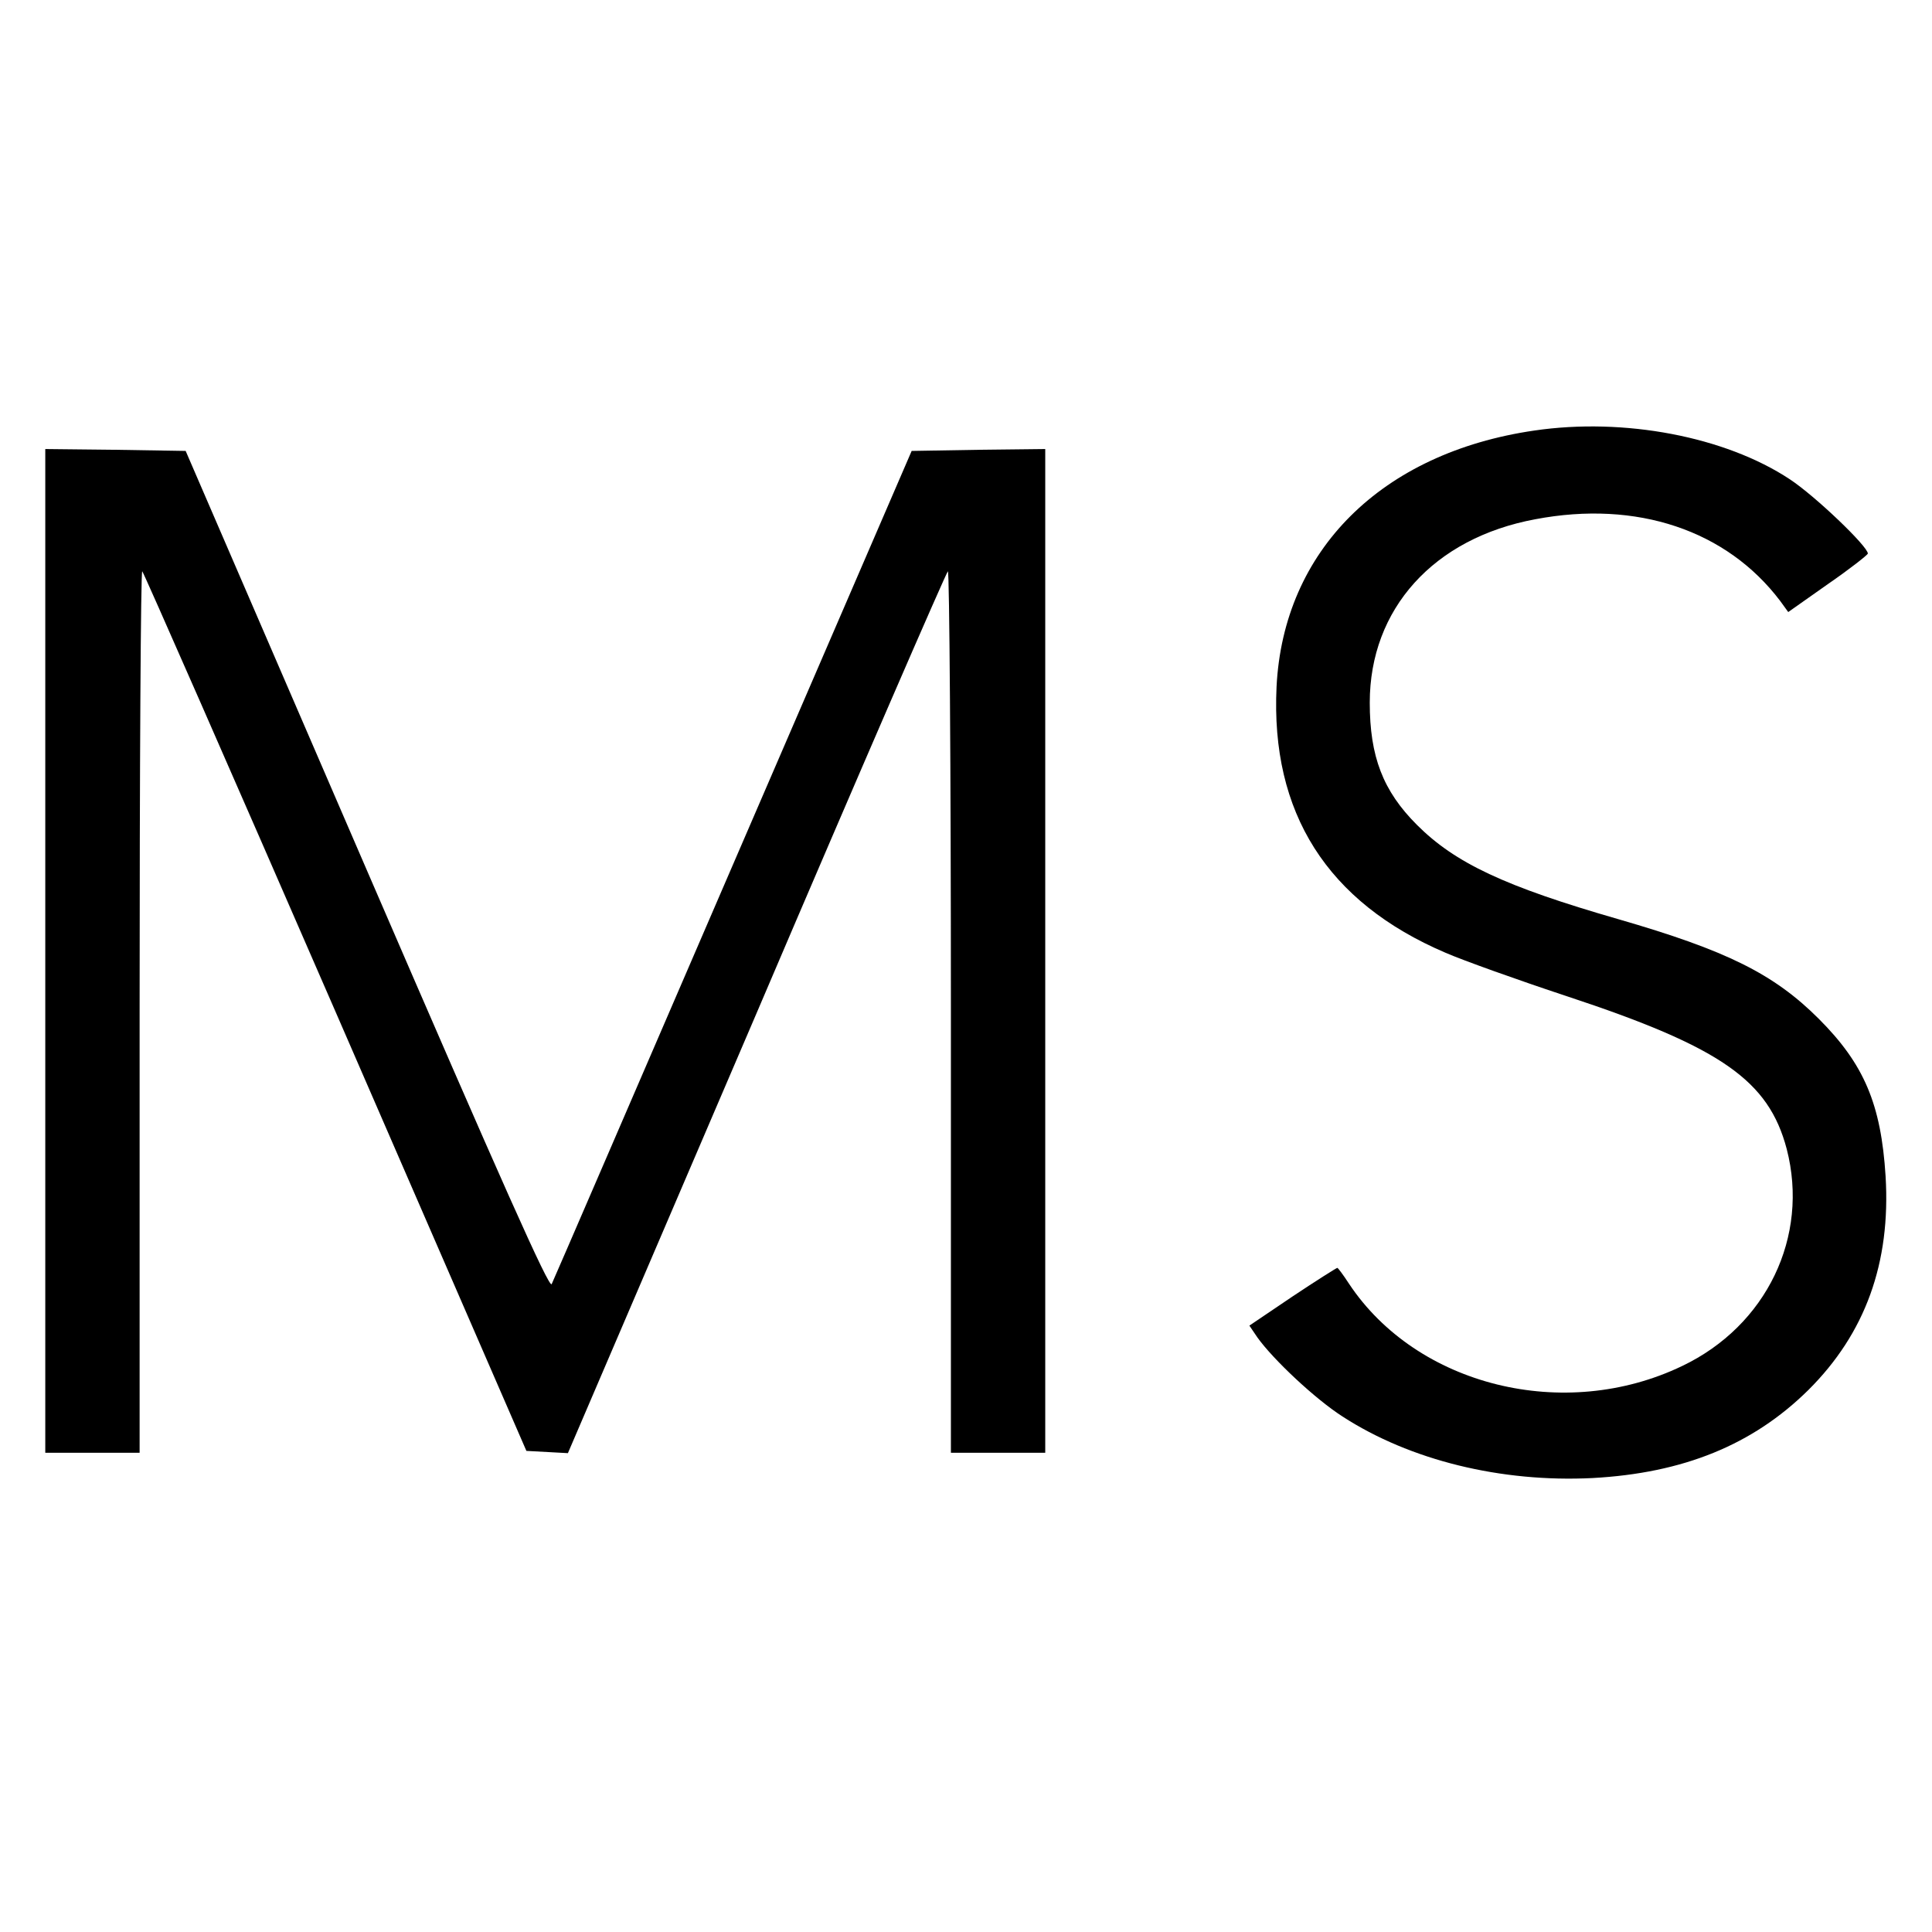 <?xml version="1.0" standalone="no"?>
<!DOCTYPE svg PUBLIC "-//W3C//DTD SVG 20010904//EN"
 "http://www.w3.org/TR/2001/REC-SVG-20010904/DTD/svg10.dtd">
<svg version="1.0" xmlns="http://www.w3.org/2000/svg"
 width="512pt" height="512pt" viewBox="0 0 512 512"
 preserveAspectRatio="xMidYMid meet">
<g transform="translate(0,512) scale(0.1,-0.1)"
fill="#000000" stroke="none">
<path d="M4066 3979 c-405 -59 -665 -318 -683 -679 -16 -334 134 -571 448
-705 46 -20 191 -72 321 -115 409 -135 535 -223 583 -405 60 -232 -53 -468
-277 -575 -312 -150 -703 -53 -883 218 -15 23 -29 42 -31 42 -2 0 -56 -34
-119 -76 l-114 -77 21 -31 c42 -59 154 -164 226 -210 179 -116 420 -175 662
-163 241 13 425 88 572 233 151 150 219 337 205 567 -12 191 -57 297 -177 417
-119 119 -244 181 -531 264 -302 87 -433 149 -534 250 -90 90 -125 181 -125
324 0 248 169 436 439 486 269 51 507 -29 649 -217 l21 -29 105 74 c58 40 105
77 106 81 0 19 -140 153 -207 197 -171 113 -439 164 -677 129z"/>
<path d="M120 2600 l0 -1330 125 0 125 0 0 1172 c0 644 3 1168 7 1164 4 -4
235 -530 513 -1169 l505 -1162 55 -3 55 -3 500 1166 c274 642 503 1169 507
1171 4 3 8 -522 8 -1165 l0 -1171 125 0 125 0 0 1330 0 1330 -177 -2 -177 -3
-473 -1095 c-260 -602 -476 -1103 -481 -1113 -6 -14 -132 269 -489 1095 l-481
1113 -186 3 -186 2 0 -1330z"/>
</g>
</svg>
